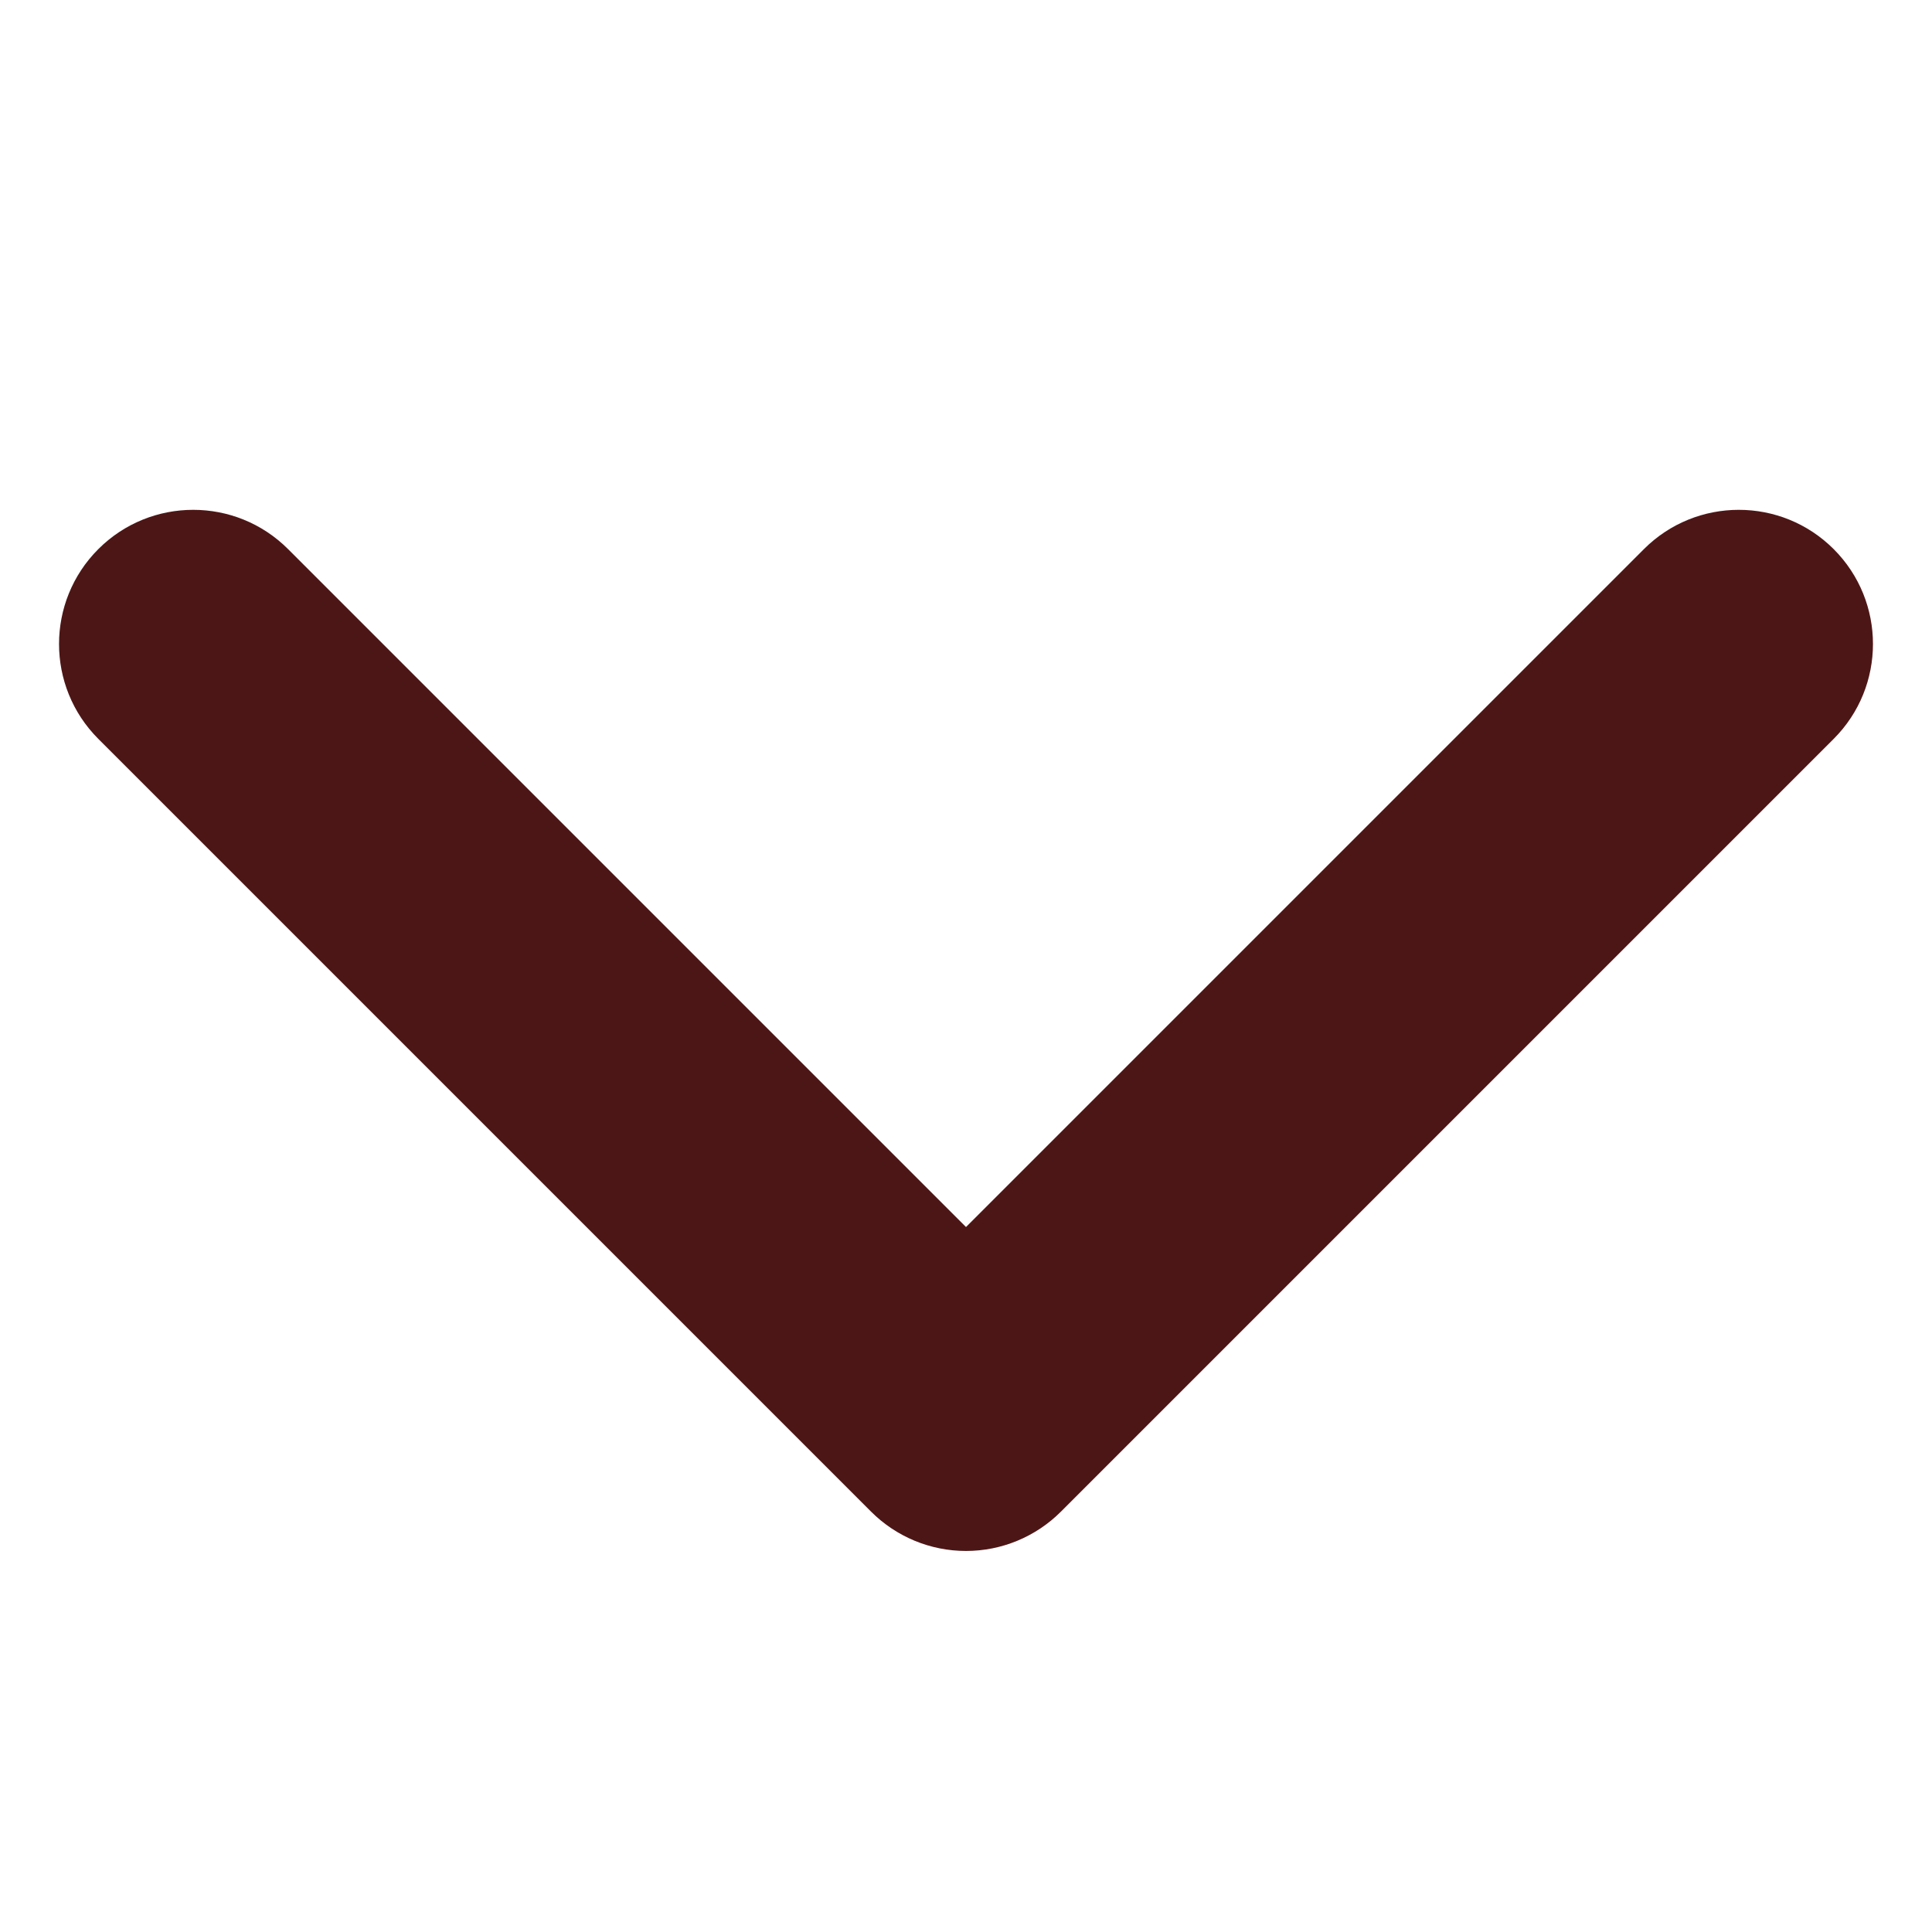 <svg width="9" height="9" viewBox="0 0 9 9" fill="none" xmlns="http://www.w3.org/2000/svg">
  <path d="M8.542 2.558C8.786 2.802 8.786 3.198 8.542 3.442L4.942 7.042C4.825 7.159 4.666 7.225 4.5 7.225C4.334 7.225 4.175 7.159 4.058 7.042L0.458 3.442C0.214 3.198 0.214 2.802 0.458 2.558C0.702 2.314 1.098 2.314 1.342 2.558L4.5 5.716L7.658 2.558C7.902 2.314 8.298 2.314 8.542 2.558Z" fill="#4d1616"/>
</svg>
